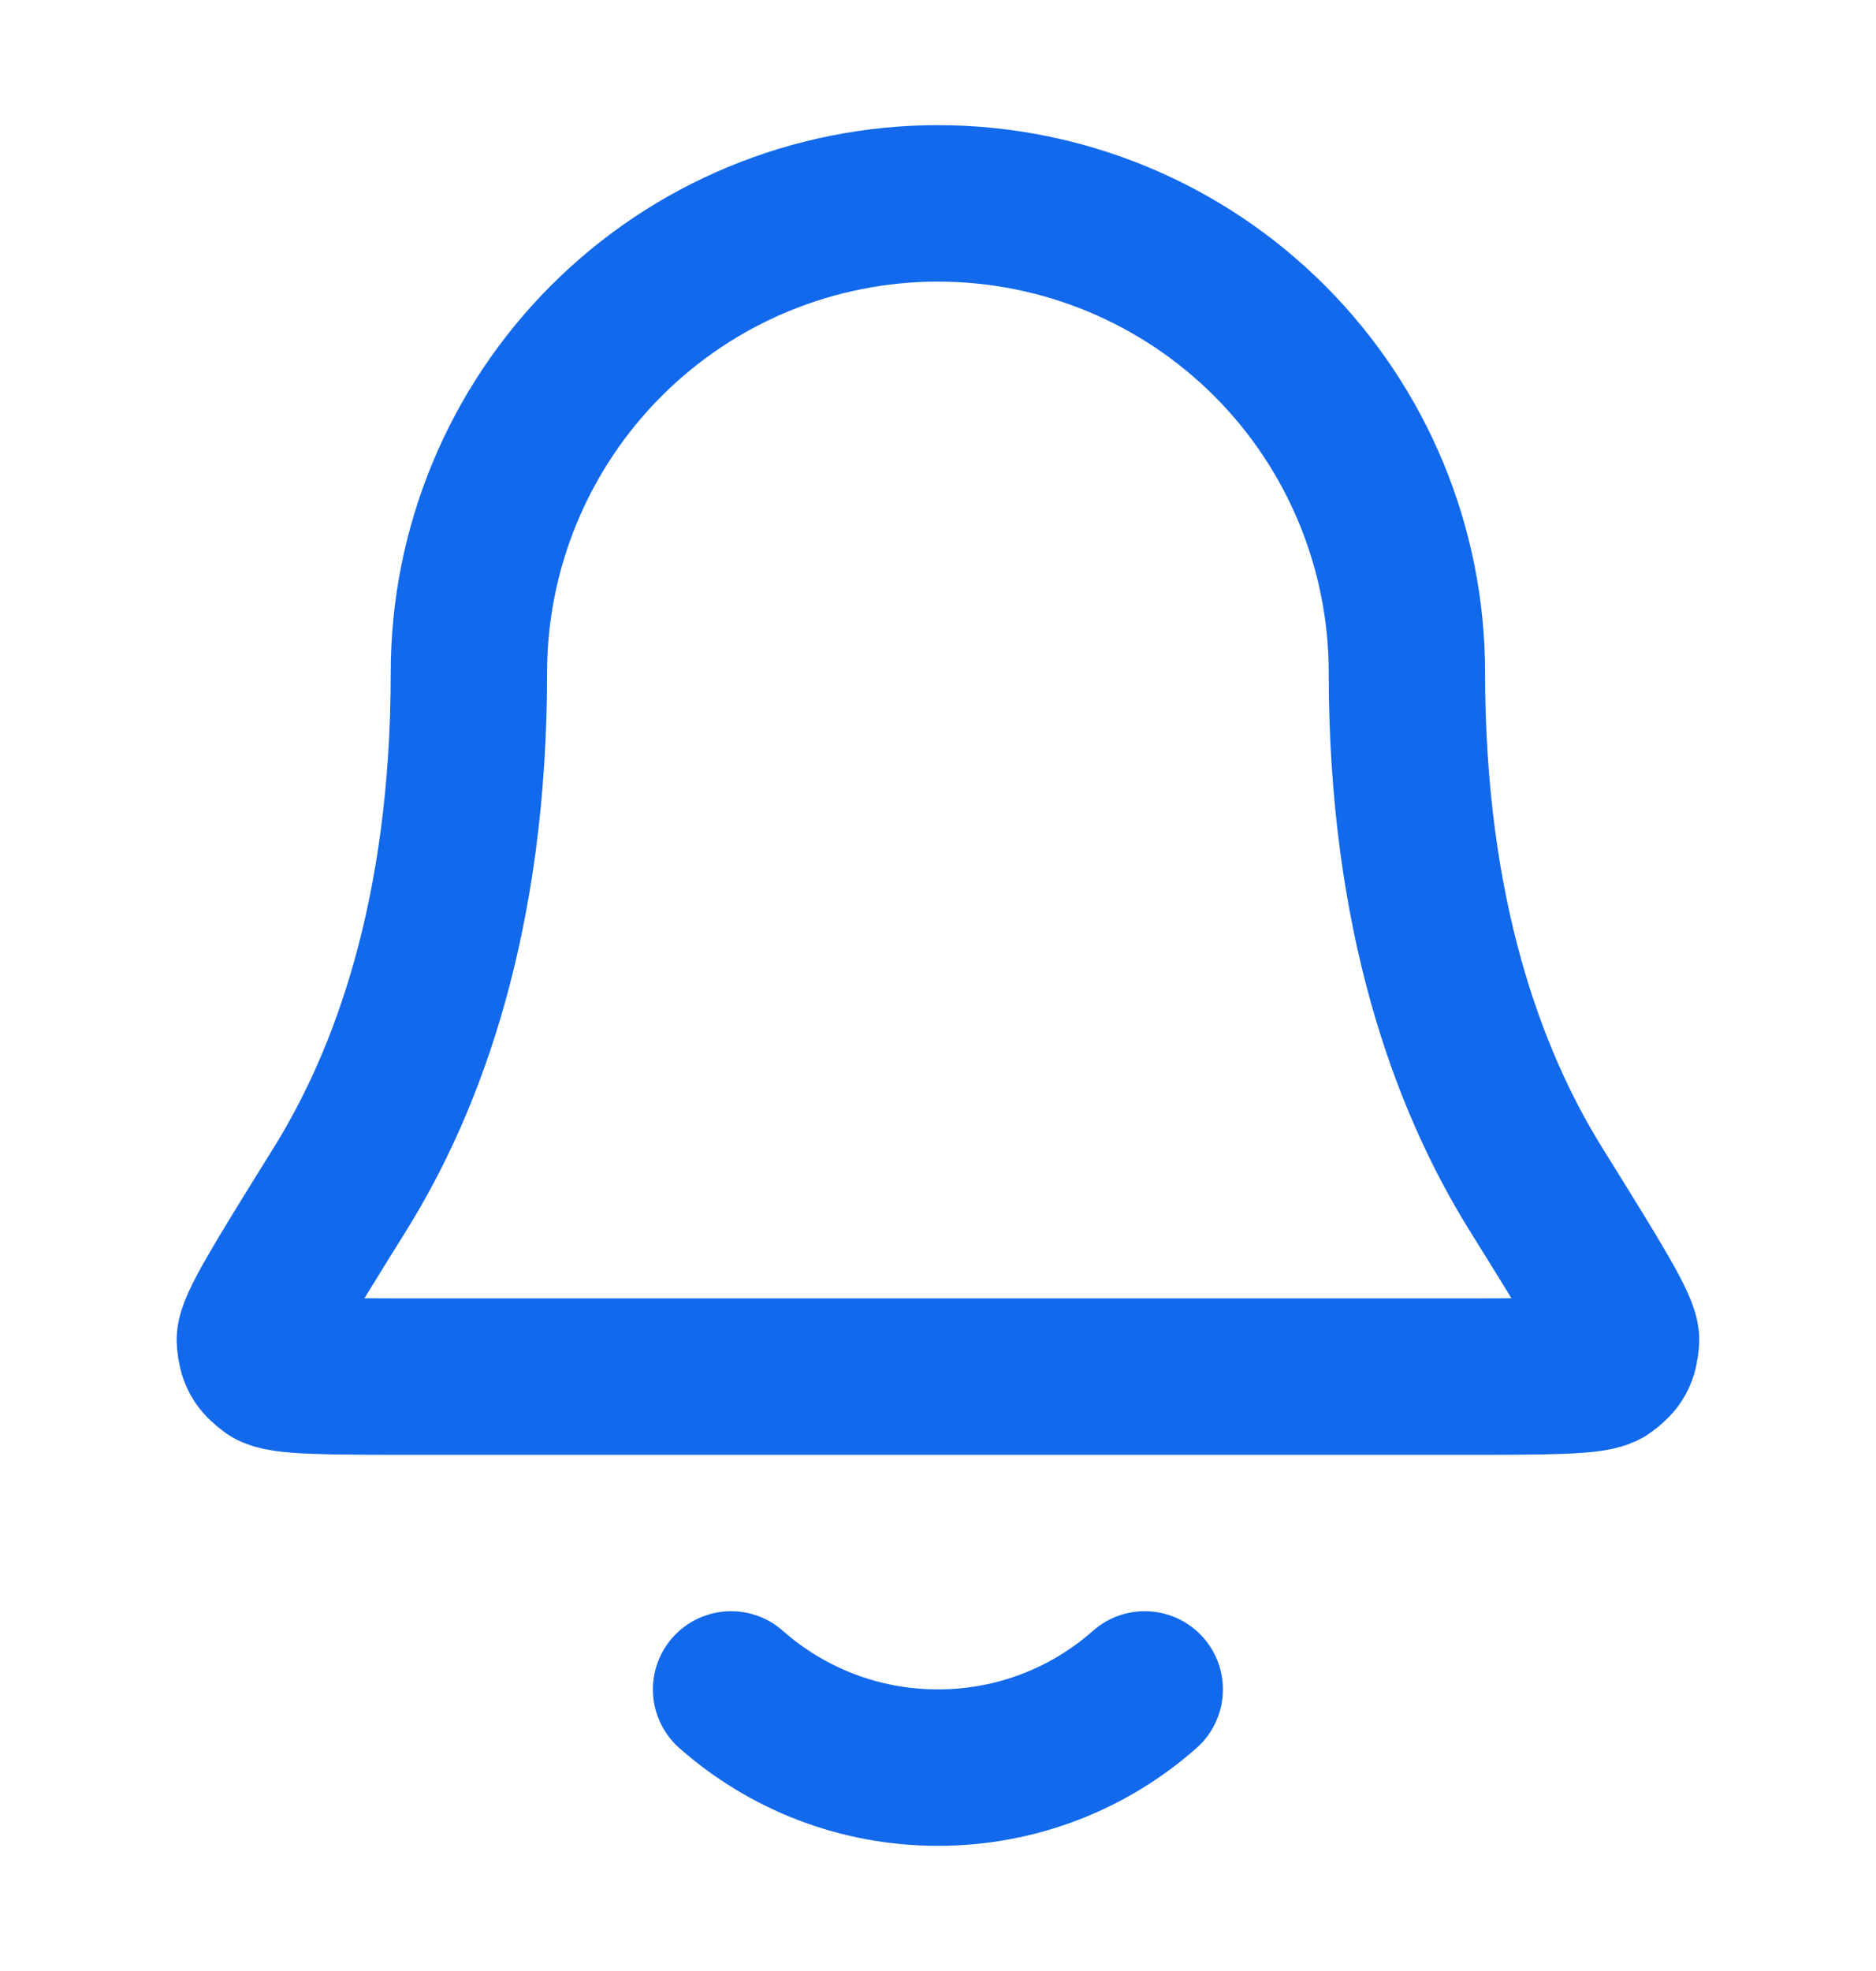 <svg xmlns="http://www.w3.org/2000/svg" width="20" height="21" viewBox="0 0 20 21" fill="none"><path d="M7.794 18C8.382 18.519 9.154 18.833 9.999 18.833C10.845 18.833 11.617 18.519 12.204 18M14.999 7.167C14.999 5.841 14.473 4.569 13.535 3.631C12.597 2.693 11.325 2.167 9.999 2.167C8.673 2.167 7.401 2.693 6.464 3.631C5.526 4.569 4.999 5.841 4.999 7.167C4.999 9.742 4.35 11.505 3.624 12.671C3.012 13.655 2.706 14.147 2.717 14.284C2.73 14.436 2.762 14.494 2.884 14.585C2.995 14.667 3.493 14.667 4.49 14.667H15.509C16.506 14.667 17.004 14.667 17.114 14.585C17.237 14.494 17.269 14.436 17.282 14.284C17.293 14.147 16.987 13.655 16.375 12.671C15.649 11.505 14.999 9.742 14.999 7.167Z" stroke="#1269EB" stroke-width="1.667" stroke-linecap="round" stroke-linejoin="round"></path></svg>